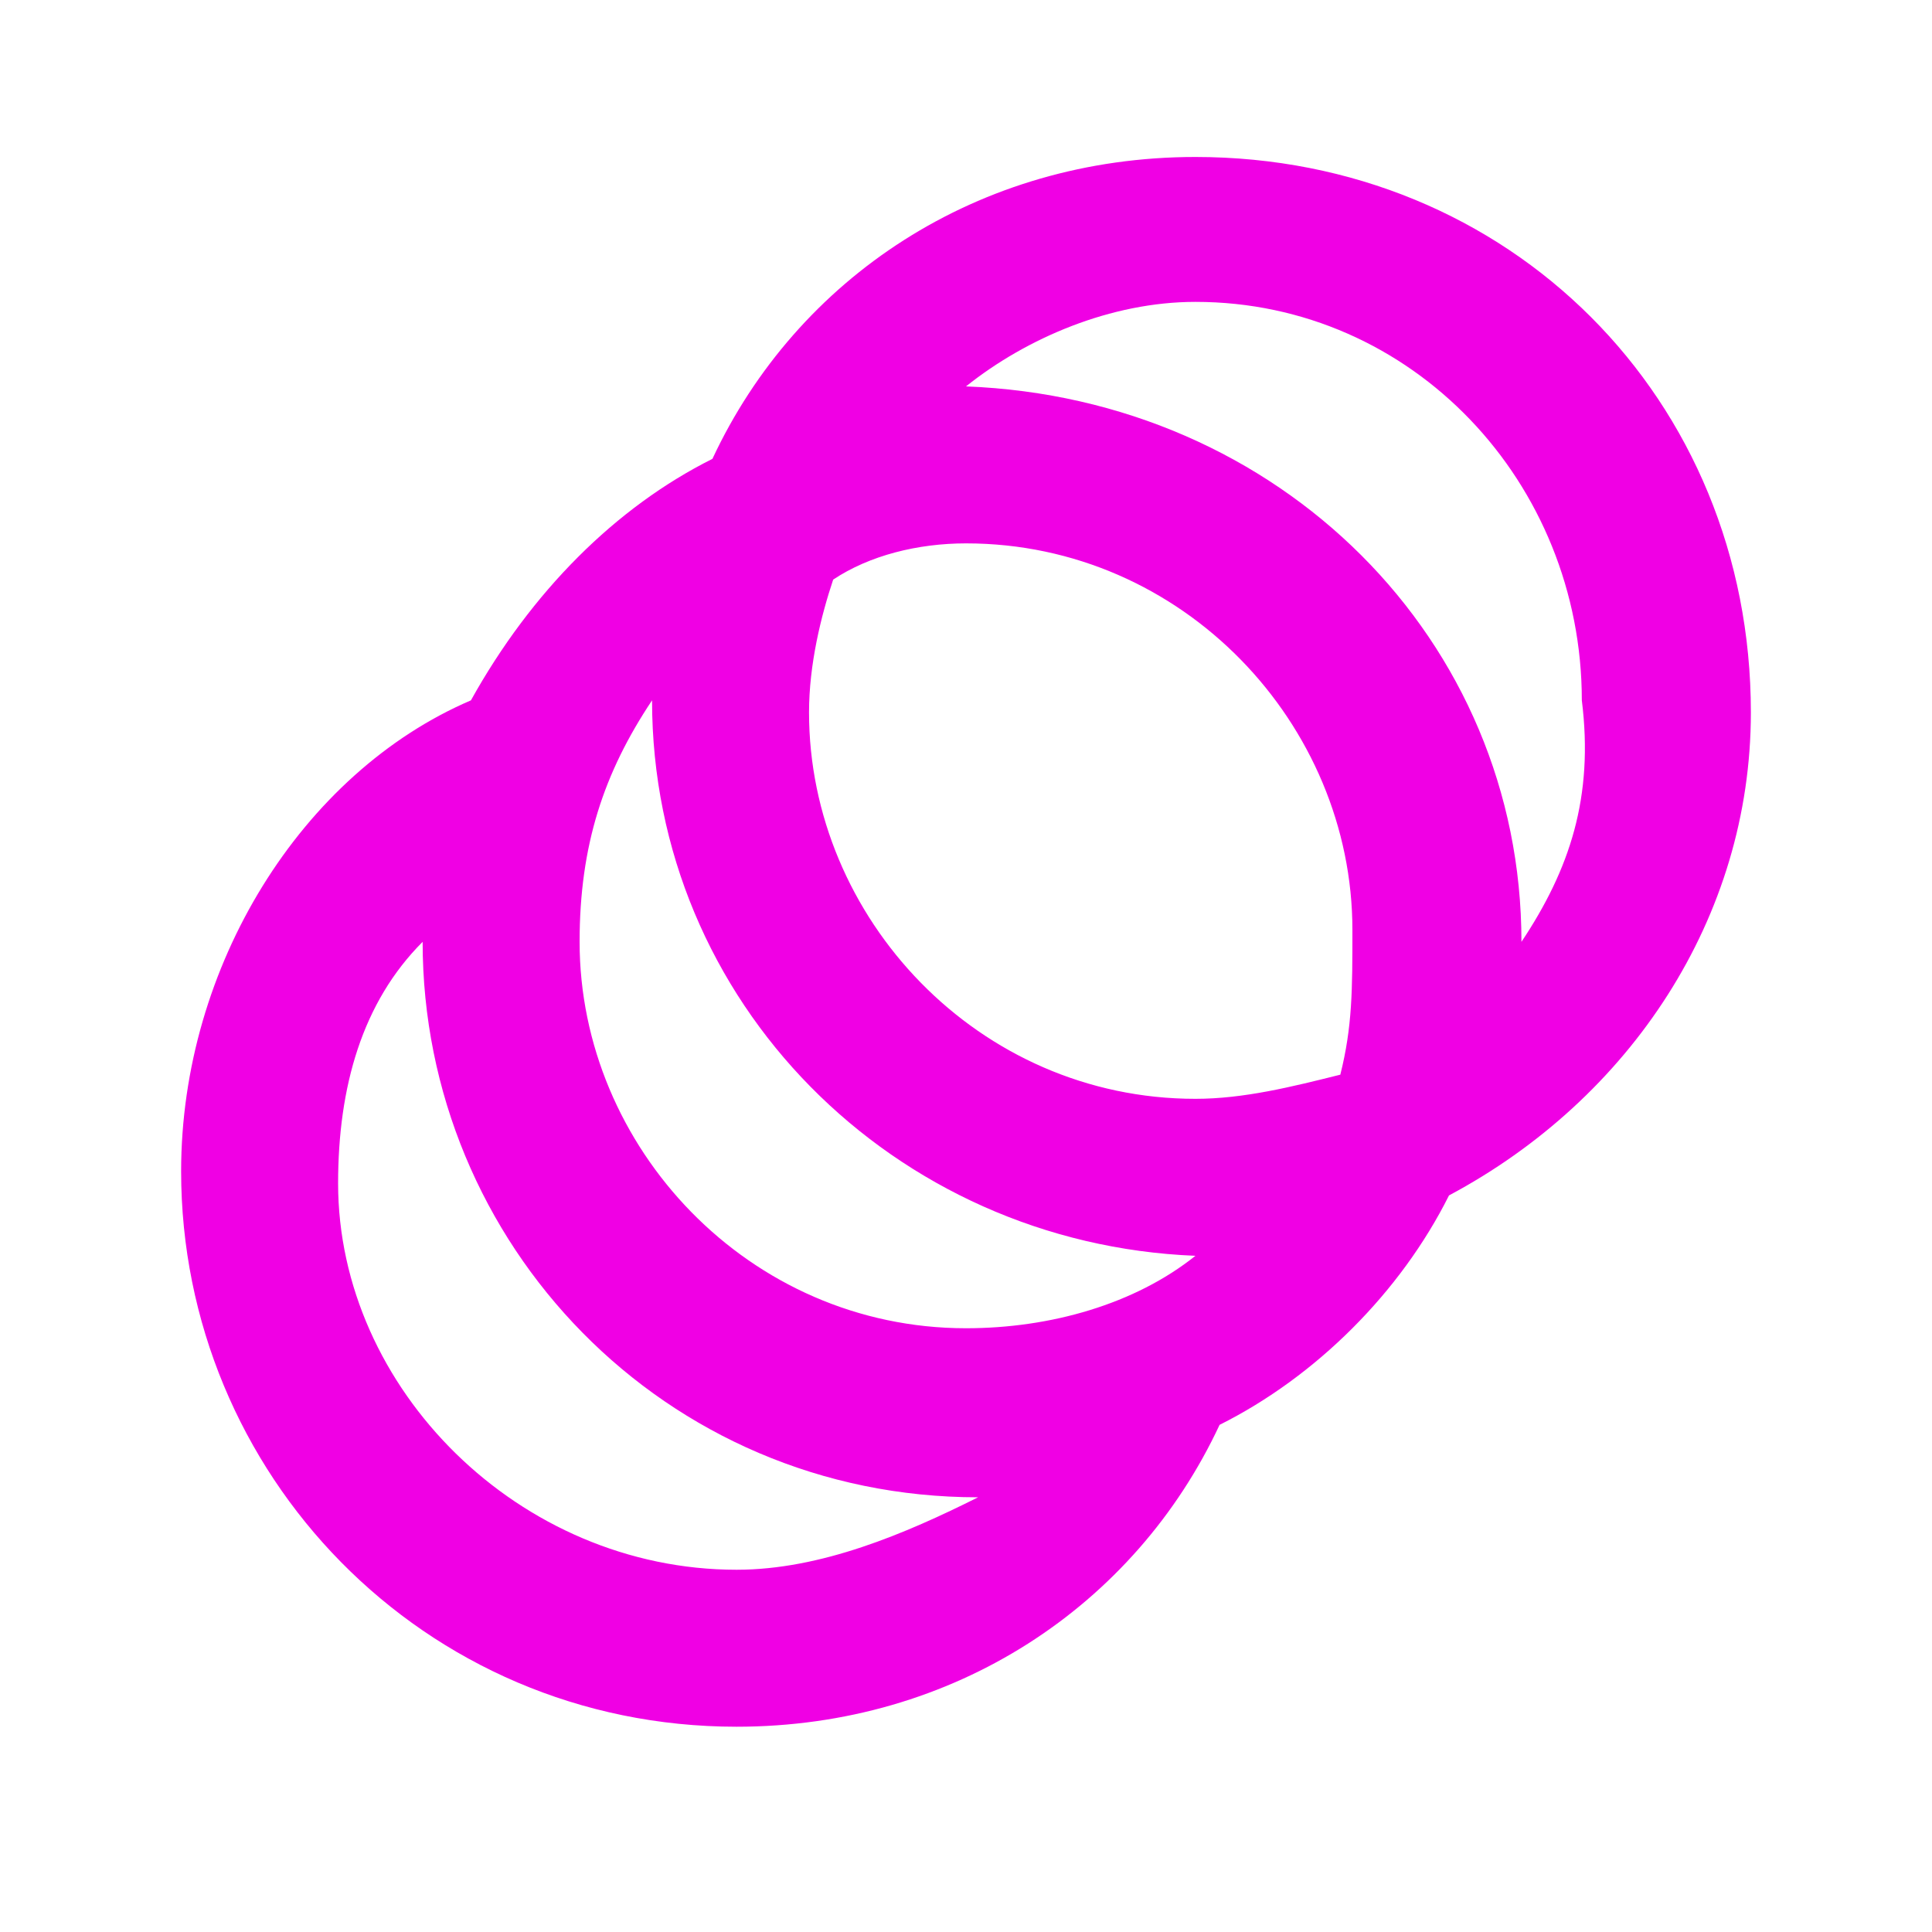 <?xml version="1.0" encoding="utf-8"?>
<!-- Generator: Adobe Illustrator 27.8.1, SVG Export Plug-In . SVG Version: 6.00 Build 0)  -->
<svg version="1.1" id="Layer_1" xmlns="http://www.w3.org/2000/svg" xmlns:xlink="http://www.w3.org/1999/xlink" x="0px" y="0px"
	 viewBox="0 0 16 16" style="enable-background:new 0 0 16 16;" xml:space="preserve">
<style type="text/css">
	.st0{fill:none;}
	.st1{fill:#F000E4;}
</style>
<rect id="Rectangle" class="st0" width="16" height="16"/>
<path id="Shape" class="st1" d="M9.9,1.3c-1.8,0-3.3,1-4,2.5c-0.8,0.4-1.5,1.1-2,2C2.5,6.4,1.5,8,1.5,9.7c0,2.5,2,4.6,4.6,4.6
	c1.8,0,3.3-1,4-2.5c0.8-0.4,1.5-1.1,1.9-1.9c1.5-0.8,2.5-2.3,2.5-4C14.5,3.3,12.5,1.3,9.9,1.3z M6.1,13c-1.8,0-3.3-1.5-3.3-3.2
	C2.8,9,3,8.3,3.5,7.8c0,2.5,2,4.6,4.6,4.6C7.5,12.7,6.8,13,6.1,13z M8,11c-1.8,0-3.2-1.5-3.2-3.2C4.8,7,5,6.4,5.4,5.8
	c0,2.5,2,4.5,4.5,4.6C9.4,10.8,8.7,11,8,11z M11.1,8.9C10.7,9,10.3,9.1,9.9,9.1c-1.8,0-3.2-1.5-3.2-3.2c0-0.4,0.1-0.8,0.2-1.1
	C7.2,4.6,7.6,4.5,8,4.5c1.8,0,3.2,1.5,3.2,3.2C11.2,8.2,11.2,8.5,11.1,8.9z M12.6,7.8c0-2.5-2-4.5-4.6-4.6c0.5-0.4,1.2-0.7,1.9-0.7
	c1.8,0,3.2,1.5,3.2,3.3C13.2,6.6,13,7.2,12.6,7.8z"/>
</svg>
